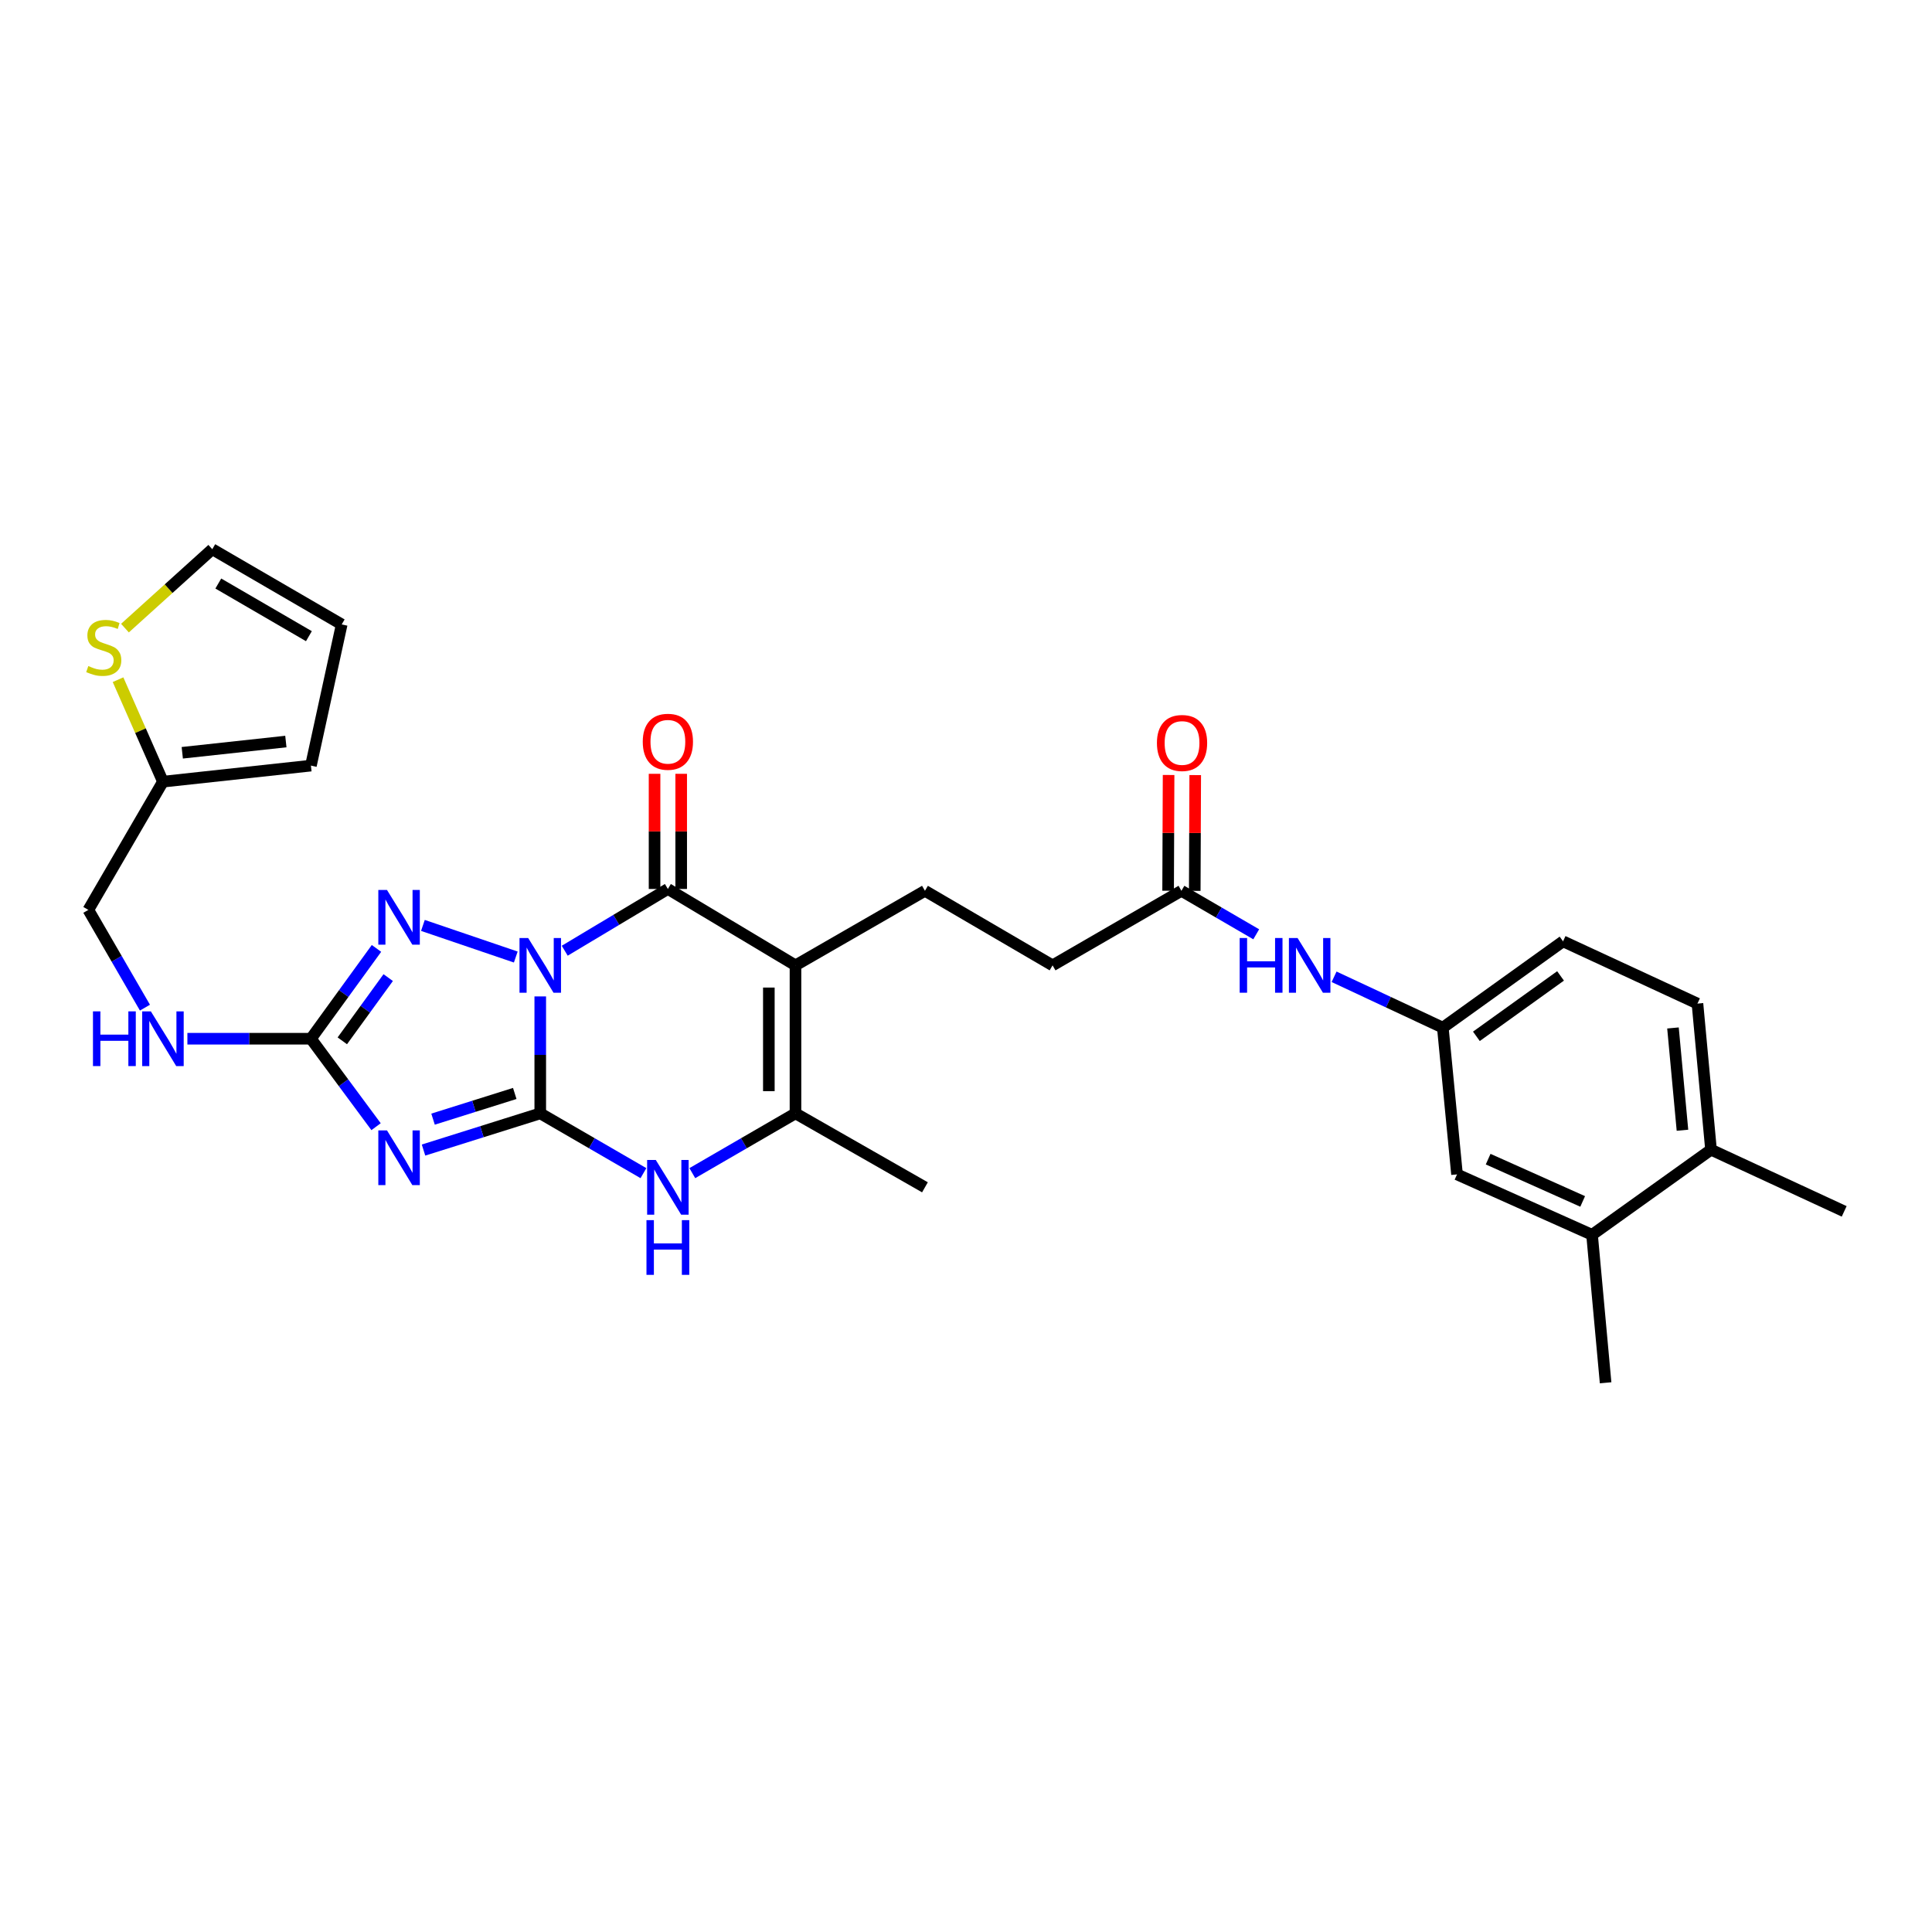 <?xml version='1.0' encoding='iso-8859-1'?>
<svg version='1.1' baseProfile='full'
              xmlns='http://www.w3.org/2000/svg'
                      xmlns:rdkit='http://www.rdkit.org/xml'
                      xmlns:xlink='http://www.w3.org/1999/xlink'
                  xml:space='preserve'
width='1000px' height='1000px' viewBox='0 0 1000 1000'>
<!-- END OF HEADER -->
<rect style='opacity:1.0;fill:#FFFFFF;stroke:none' width='1000' height='1000' x='0' y='0'> </rect>
<path class='bond-0' d='M 279.636,515.746 L 279.636,546.009' style='fill:none;fill-rule:evenodd;stroke:#0000FF;stroke-width:6px;stroke-linecap:butt;stroke-linejoin:miter;stroke-opacity:1' />
<path class='bond-0' d='M 279.636,546.009 L 279.636,576.272' style='fill:none;fill-rule:evenodd;stroke:#000000;stroke-width:6px;stroke-linecap:butt;stroke-linejoin:miter;stroke-opacity:1' />
<path class='bond-2' d='M 292.301,492.09 L 318.996,476.109' style='fill:none;fill-rule:evenodd;stroke:#0000FF;stroke-width:6px;stroke-linecap:butt;stroke-linejoin:miter;stroke-opacity:1' />
<path class='bond-2' d='M 318.996,476.109 L 345.692,460.129' style='fill:none;fill-rule:evenodd;stroke:#000000;stroke-width:6px;stroke-linecap:butt;stroke-linejoin:miter;stroke-opacity:1' />
<path class='bond-4' d='M 266.966,495.358 L 218.893,478.994' style='fill:none;fill-rule:evenodd;stroke:#0000FF;stroke-width:6px;stroke-linecap:butt;stroke-linejoin:miter;stroke-opacity:1' />
<path class='bond-1' d='M 279.636,576.272 L 249.424,585.771' style='fill:none;fill-rule:evenodd;stroke:#000000;stroke-width:6px;stroke-linecap:butt;stroke-linejoin:miter;stroke-opacity:1' />
<path class='bond-1' d='M 249.424,585.771 L 219.213,595.269' style='fill:none;fill-rule:evenodd;stroke:#0000FF;stroke-width:6px;stroke-linecap:butt;stroke-linejoin:miter;stroke-opacity:1' />
<path class='bond-1' d='M 266.438,565.971 L 245.29,572.62' style='fill:none;fill-rule:evenodd;stroke:#000000;stroke-width:6px;stroke-linecap:butt;stroke-linejoin:miter;stroke-opacity:1' />
<path class='bond-1' d='M 245.29,572.62 L 224.142,579.269' style='fill:none;fill-rule:evenodd;stroke:#0000FF;stroke-width:6px;stroke-linecap:butt;stroke-linejoin:miter;stroke-opacity:1' />
<path class='bond-6' d='M 279.636,576.272 L 306.34,591.746' style='fill:none;fill-rule:evenodd;stroke:#000000;stroke-width:6px;stroke-linecap:butt;stroke-linejoin:miter;stroke-opacity:1' />
<path class='bond-6' d='M 306.34,591.746 L 333.043,607.221' style='fill:none;fill-rule:evenodd;stroke:#0000FF;stroke-width:6px;stroke-linecap:butt;stroke-linejoin:miter;stroke-opacity:1' />
<path class='bond-30' d='M 194.652,583.172 L 177.794,560.407' style='fill:none;fill-rule:evenodd;stroke:#0000FF;stroke-width:6px;stroke-linecap:butt;stroke-linejoin:miter;stroke-opacity:1' />
<path class='bond-30' d='M 177.794,560.407 L 160.935,537.642' style='fill:none;fill-rule:evenodd;stroke:#000000;stroke-width:6px;stroke-linecap:butt;stroke-linejoin:miter;stroke-opacity:1' />
<path class='bond-3' d='M 345.692,460.129 L 411.74,499.671' style='fill:none;fill-rule:evenodd;stroke:#000000;stroke-width:6px;stroke-linecap:butt;stroke-linejoin:miter;stroke-opacity:1' />
<path class='bond-13' d='M 352.585,460.129 L 352.585,430.326' style='fill:none;fill-rule:evenodd;stroke:#000000;stroke-width:6px;stroke-linecap:butt;stroke-linejoin:miter;stroke-opacity:1' />
<path class='bond-13' d='M 352.585,430.326 L 352.585,400.524' style='fill:none;fill-rule:evenodd;stroke:#FF0000;stroke-width:6px;stroke-linecap:butt;stroke-linejoin:miter;stroke-opacity:1' />
<path class='bond-13' d='M 338.799,460.129 L 338.799,430.326' style='fill:none;fill-rule:evenodd;stroke:#000000;stroke-width:6px;stroke-linecap:butt;stroke-linejoin:miter;stroke-opacity:1' />
<path class='bond-13' d='M 338.799,430.326 L 338.799,400.524' style='fill:none;fill-rule:evenodd;stroke:#FF0000;stroke-width:6px;stroke-linecap:butt;stroke-linejoin:miter;stroke-opacity:1' />
<path class='bond-7' d='M 411.74,499.671 L 411.74,576.272' style='fill:none;fill-rule:evenodd;stroke:#000000;stroke-width:6px;stroke-linecap:butt;stroke-linejoin:miter;stroke-opacity:1' />
<path class='bond-7' d='M 397.954,511.161 L 397.954,564.782' style='fill:none;fill-rule:evenodd;stroke:#000000;stroke-width:6px;stroke-linecap:butt;stroke-linejoin:miter;stroke-opacity:1' />
<path class='bond-8' d='M 411.74,499.671 L 478.753,461.079' style='fill:none;fill-rule:evenodd;stroke:#000000;stroke-width:6px;stroke-linecap:butt;stroke-linejoin:miter;stroke-opacity:1' />
<path class='bond-5' d='M 194.869,490.897 L 177.902,514.27' style='fill:none;fill-rule:evenodd;stroke:#0000FF;stroke-width:6px;stroke-linecap:butt;stroke-linejoin:miter;stroke-opacity:1' />
<path class='bond-5' d='M 177.902,514.27 L 160.935,537.642' style='fill:none;fill-rule:evenodd;stroke:#000000;stroke-width:6px;stroke-linecap:butt;stroke-linejoin:miter;stroke-opacity:1' />
<path class='bond-5' d='M 200.935,506.007 L 189.058,522.368' style='fill:none;fill-rule:evenodd;stroke:#0000FF;stroke-width:6px;stroke-linecap:butt;stroke-linejoin:miter;stroke-opacity:1' />
<path class='bond-5' d='M 189.058,522.368 L 177.181,538.729' style='fill:none;fill-rule:evenodd;stroke:#000000;stroke-width:6px;stroke-linecap:butt;stroke-linejoin:miter;stroke-opacity:1' />
<path class='bond-12' d='M 160.935,537.642 L 128.966,537.642' style='fill:none;fill-rule:evenodd;stroke:#000000;stroke-width:6px;stroke-linecap:butt;stroke-linejoin:miter;stroke-opacity:1' />
<path class='bond-12' d='M 128.966,537.642 L 96.996,537.642' style='fill:none;fill-rule:evenodd;stroke:#0000FF;stroke-width:6px;stroke-linecap:butt;stroke-linejoin:miter;stroke-opacity:1' />
<path class='bond-31' d='M 358.34,607.22 L 385.04,591.746' style='fill:none;fill-rule:evenodd;stroke:#0000FF;stroke-width:6px;stroke-linecap:butt;stroke-linejoin:miter;stroke-opacity:1' />
<path class='bond-31' d='M 385.04,591.746 L 411.74,576.272' style='fill:none;fill-rule:evenodd;stroke:#000000;stroke-width:6px;stroke-linecap:butt;stroke-linejoin:miter;stroke-opacity:1' />
<path class='bond-27' d='M 411.74,576.272 L 478.753,614.55' style='fill:none;fill-rule:evenodd;stroke:#000000;stroke-width:6px;stroke-linecap:butt;stroke-linejoin:miter;stroke-opacity:1' />
<path class='bond-23' d='M 478.753,461.079 L 544.809,499.671' style='fill:none;fill-rule:evenodd;stroke:#000000;stroke-width:6px;stroke-linecap:butt;stroke-linejoin:miter;stroke-opacity:1' />
<path class='bond-9' d='M 61.096,351.806 L 72.719,378.197' style='fill:none;fill-rule:evenodd;stroke:#CCCC00;stroke-width:6px;stroke-linecap:butt;stroke-linejoin:miter;stroke-opacity:1' />
<path class='bond-9' d='M 72.719,378.197 L 84.341,404.589' style='fill:none;fill-rule:evenodd;stroke:#000000;stroke-width:6px;stroke-linecap:butt;stroke-linejoin:miter;stroke-opacity:1' />
<path class='bond-18' d='M 64.679,325.111 L 87.277,304.691' style='fill:none;fill-rule:evenodd;stroke:#CCCC00;stroke-width:6px;stroke-linecap:butt;stroke-linejoin:miter;stroke-opacity:1' />
<path class='bond-18' d='M 87.277,304.691 L 109.875,284.272' style='fill:none;fill-rule:evenodd;stroke:#000000;stroke-width:6px;stroke-linecap:butt;stroke-linejoin:miter;stroke-opacity:1' />
<path class='bond-10' d='M 611.508,461.079 L 544.809,499.671' style='fill:none;fill-rule:evenodd;stroke:#000000;stroke-width:6px;stroke-linecap:butt;stroke-linejoin:miter;stroke-opacity:1' />
<path class='bond-14' d='M 611.508,461.079 L 630.866,472.335' style='fill:none;fill-rule:evenodd;stroke:#000000;stroke-width:6px;stroke-linecap:butt;stroke-linejoin:miter;stroke-opacity:1' />
<path class='bond-14' d='M 630.866,472.335 L 650.224,483.591' style='fill:none;fill-rule:evenodd;stroke:#0000FF;stroke-width:6px;stroke-linecap:butt;stroke-linejoin:miter;stroke-opacity:1' />
<path class='bond-22' d='M 618.4,461.107 L 618.523,431.148' style='fill:none;fill-rule:evenodd;stroke:#000000;stroke-width:6px;stroke-linecap:butt;stroke-linejoin:miter;stroke-opacity:1' />
<path class='bond-22' d='M 618.523,431.148 L 618.646,401.188' style='fill:none;fill-rule:evenodd;stroke:#FF0000;stroke-width:6px;stroke-linecap:butt;stroke-linejoin:miter;stroke-opacity:1' />
<path class='bond-22' d='M 604.615,461.051 L 604.738,431.091' style='fill:none;fill-rule:evenodd;stroke:#000000;stroke-width:6px;stroke-linecap:butt;stroke-linejoin:miter;stroke-opacity:1' />
<path class='bond-22' d='M 604.738,431.091 L 604.861,401.131' style='fill:none;fill-rule:evenodd;stroke:#FF0000;stroke-width:6px;stroke-linecap:butt;stroke-linejoin:miter;stroke-opacity:1' />
<path class='bond-11' d='M 84.341,404.589 L 45.726,470.958' style='fill:none;fill-rule:evenodd;stroke:#000000;stroke-width:6px;stroke-linecap:butt;stroke-linejoin:miter;stroke-opacity:1' />
<path class='bond-20' d='M 84.341,404.589 L 160.935,396.279' style='fill:none;fill-rule:evenodd;stroke:#000000;stroke-width:6px;stroke-linecap:butt;stroke-linejoin:miter;stroke-opacity:1' />
<path class='bond-20' d='M 94.343,389.637 L 147.959,383.82' style='fill:none;fill-rule:evenodd;stroke:#000000;stroke-width:6px;stroke-linecap:butt;stroke-linejoin:miter;stroke-opacity:1' />
<path class='bond-25' d='M 75.026,521.556 L 60.376,496.257' style='fill:none;fill-rule:evenodd;stroke:#0000FF;stroke-width:6px;stroke-linecap:butt;stroke-linejoin:miter;stroke-opacity:1' />
<path class='bond-25' d='M 60.376,496.257 L 45.726,470.958' style='fill:none;fill-rule:evenodd;stroke:#000000;stroke-width:6px;stroke-linecap:butt;stroke-linejoin:miter;stroke-opacity:1' />
<path class='bond-16' d='M 690.52,505.583 L 718.662,518.744' style='fill:none;fill-rule:evenodd;stroke:#0000FF;stroke-width:6px;stroke-linecap:butt;stroke-linejoin:miter;stroke-opacity:1' />
<path class='bond-16' d='M 718.662,518.744 L 746.805,531.906' style='fill:none;fill-rule:evenodd;stroke:#000000;stroke-width:6px;stroke-linecap:butt;stroke-linejoin:miter;stroke-opacity:1' />
<path class='bond-15' d='M 824.042,639.134 L 754.15,607.864' style='fill:none;fill-rule:evenodd;stroke:#000000;stroke-width:6px;stroke-linecap:butt;stroke-linejoin:miter;stroke-opacity:1' />
<path class='bond-15' d='M 819.188,621.86 L 770.264,599.971' style='fill:none;fill-rule:evenodd;stroke:#000000;stroke-width:6px;stroke-linecap:butt;stroke-linejoin:miter;stroke-opacity:1' />
<path class='bond-28' d='M 824.042,639.134 L 831.058,715.728' style='fill:none;fill-rule:evenodd;stroke:#000000;stroke-width:6px;stroke-linecap:butt;stroke-linejoin:miter;stroke-opacity:1' />
<path class='bond-33' d='M 824.042,639.134 L 885.618,595.082' style='fill:none;fill-rule:evenodd;stroke:#000000;stroke-width:6px;stroke-linecap:butt;stroke-linejoin:miter;stroke-opacity:1' />
<path class='bond-17' d='M 746.805,531.906 L 754.15,607.864' style='fill:none;fill-rule:evenodd;stroke:#000000;stroke-width:6px;stroke-linecap:butt;stroke-linejoin:miter;stroke-opacity:1' />
<path class='bond-26' d='M 746.805,531.906 L 809.031,487.233' style='fill:none;fill-rule:evenodd;stroke:#000000;stroke-width:6px;stroke-linecap:butt;stroke-linejoin:miter;stroke-opacity:1' />
<path class='bond-26' d='M 764.179,536.403 L 807.737,505.133' style='fill:none;fill-rule:evenodd;stroke:#000000;stroke-width:6px;stroke-linecap:butt;stroke-linejoin:miter;stroke-opacity:1' />
<path class='bond-32' d='M 109.875,284.272 L 176.865,323.208' style='fill:none;fill-rule:evenodd;stroke:#000000;stroke-width:6px;stroke-linecap:butt;stroke-linejoin:miter;stroke-opacity:1' />
<path class='bond-32' d='M 112.996,302.031 L 159.889,329.286' style='fill:none;fill-rule:evenodd;stroke:#000000;stroke-width:6px;stroke-linecap:butt;stroke-linejoin:miter;stroke-opacity:1' />
<path class='bond-19' d='M 885.618,595.082 L 878.602,519.453' style='fill:none;fill-rule:evenodd;stroke:#000000;stroke-width:6px;stroke-linecap:butt;stroke-linejoin:miter;stroke-opacity:1' />
<path class='bond-19' d='M 870.839,585.011 L 865.928,532.071' style='fill:none;fill-rule:evenodd;stroke:#000000;stroke-width:6px;stroke-linecap:butt;stroke-linejoin:miter;stroke-opacity:1' />
<path class='bond-29' d='M 885.618,595.082 L 954.545,627.003' style='fill:none;fill-rule:evenodd;stroke:#000000;stroke-width:6px;stroke-linecap:butt;stroke-linejoin:miter;stroke-opacity:1' />
<path class='bond-21' d='M 160.935,396.279 L 176.865,323.208' style='fill:none;fill-rule:evenodd;stroke:#000000;stroke-width:6px;stroke-linecap:butt;stroke-linejoin:miter;stroke-opacity:1' />
<path class='bond-24' d='M 878.602,519.453 L 809.031,487.233' style='fill:none;fill-rule:evenodd;stroke:#000000;stroke-width:6px;stroke-linecap:butt;stroke-linejoin:miter;stroke-opacity:1' />
<path  class='atom-0' d='M 273.376 485.511
L 282.656 500.511
Q 283.576 501.991, 285.056 504.671
Q 286.536 507.351, 286.616 507.511
L 286.616 485.511
L 290.376 485.511
L 290.376 513.831
L 286.496 513.831
L 276.536 497.431
Q 275.376 495.511, 274.136 493.311
Q 272.936 491.111, 272.576 490.431
L 272.576 513.831
L 268.896 513.831
L 268.896 485.511
L 273.376 485.511
' fill='#0000FF'/>
<path  class='atom-2' d='M 200.298 585.088
L 209.578 600.088
Q 210.498 601.568, 211.978 604.248
Q 213.458 606.928, 213.538 607.088
L 213.538 585.088
L 217.298 585.088
L 217.298 613.408
L 213.418 613.408
L 203.458 597.008
Q 202.298 595.088, 201.058 592.888
Q 199.858 590.688, 199.498 590.008
L 199.498 613.408
L 195.818 613.408
L 195.818 585.088
L 200.298 585.088
' fill='#0000FF'/>
<path  class='atom-5' d='M 200.298 460.635
L 209.578 475.635
Q 210.498 477.115, 211.978 479.795
Q 213.458 482.475, 213.538 482.635
L 213.538 460.635
L 217.298 460.635
L 217.298 488.955
L 213.418 488.955
L 203.458 472.555
Q 202.298 470.635, 201.058 468.435
Q 199.858 466.235, 199.498 465.555
L 199.498 488.955
L 195.818 488.955
L 195.818 460.635
L 200.298 460.635
' fill='#0000FF'/>
<path  class='atom-7' d='M 339.432 600.39
L 348.712 615.39
Q 349.632 616.87, 351.112 619.55
Q 352.592 622.23, 352.672 622.39
L 352.672 600.39
L 356.432 600.39
L 356.432 628.71
L 352.552 628.71
L 342.592 612.31
Q 341.432 610.39, 340.192 608.19
Q 338.992 605.99, 338.632 605.31
L 338.632 628.71
L 334.952 628.71
L 334.952 600.39
L 339.432 600.39
' fill='#0000FF'/>
<path  class='atom-7' d='M 334.612 631.542
L 338.452 631.542
L 338.452 643.582
L 352.932 643.582
L 352.932 631.542
L 356.772 631.542
L 356.772 659.862
L 352.932 659.862
L 352.932 646.782
L 338.452 646.782
L 338.452 659.862
L 334.612 659.862
L 334.612 631.542
' fill='#0000FF'/>
<path  class='atom-10' d='M 45.707 344.745
Q 46.027 344.865, 47.347 345.425
Q 48.667 345.985, 50.107 346.345
Q 51.587 346.665, 53.027 346.665
Q 55.707 346.665, 57.267 345.385
Q 58.827 344.065, 58.827 341.785
Q 58.827 340.225, 58.027 339.265
Q 57.267 338.305, 56.067 337.785
Q 54.867 337.265, 52.867 336.665
Q 50.347 335.905, 48.827 335.185
Q 47.347 334.465, 46.267 332.945
Q 45.227 331.425, 45.227 328.865
Q 45.227 325.305, 47.627 323.105
Q 50.067 320.905, 54.867 320.905
Q 58.147 320.905, 61.867 322.465
L 60.947 325.545
Q 57.547 324.145, 54.987 324.145
Q 52.227 324.145, 50.707 325.305
Q 49.187 326.425, 49.227 328.385
Q 49.227 329.905, 49.987 330.825
Q 50.787 331.745, 51.907 332.265
Q 53.067 332.785, 54.987 333.385
Q 57.547 334.185, 59.067 334.985
Q 60.587 335.785, 61.667 337.425
Q 62.787 339.025, 62.787 341.785
Q 62.787 345.705, 60.147 347.825
Q 57.547 349.905, 53.187 349.905
Q 50.667 349.905, 48.747 349.345
Q 46.867 348.825, 44.627 347.905
L 45.707 344.745
' fill='#CCCC00'/>
<path  class='atom-13' d='M 48.121 523.482
L 51.961 523.482
L 51.961 535.522
L 66.441 535.522
L 66.441 523.482
L 70.281 523.482
L 70.281 551.802
L 66.441 551.802
L 66.441 538.722
L 51.961 538.722
L 51.961 551.802
L 48.121 551.802
L 48.121 523.482
' fill='#0000FF'/>
<path  class='atom-13' d='M 78.081 523.482
L 87.361 538.482
Q 88.281 539.962, 89.761 542.642
Q 91.241 545.322, 91.321 545.482
L 91.321 523.482
L 95.081 523.482
L 95.081 551.802
L 91.201 551.802
L 81.241 535.402
Q 80.081 533.482, 78.841 531.282
Q 77.641 529.082, 77.281 528.402
L 77.281 551.802
L 73.601 551.802
L 73.601 523.482
L 78.081 523.482
' fill='#0000FF'/>
<path  class='atom-14' d='M 332.692 383.937
Q 332.692 377.137, 336.052 373.337
Q 339.412 369.537, 345.692 369.537
Q 351.972 369.537, 355.332 373.337
Q 358.692 377.137, 358.692 383.937
Q 358.692 390.817, 355.292 394.737
Q 351.892 398.617, 345.692 398.617
Q 339.452 398.617, 336.052 394.737
Q 332.692 390.857, 332.692 383.937
M 345.692 395.417
Q 350.012 395.417, 352.332 392.537
Q 354.692 389.617, 354.692 383.937
Q 354.692 378.377, 352.332 375.577
Q 350.012 372.737, 345.692 372.737
Q 341.372 372.737, 339.012 375.537
Q 336.692 378.337, 336.692 383.937
Q 336.692 389.657, 339.012 392.537
Q 341.372 395.417, 345.692 395.417
' fill='#FF0000'/>
<path  class='atom-15' d='M 641.657 485.511
L 645.497 485.511
L 645.497 497.551
L 659.977 497.551
L 659.977 485.511
L 663.817 485.511
L 663.817 513.831
L 659.977 513.831
L 659.977 500.751
L 645.497 500.751
L 645.497 513.831
L 641.657 513.831
L 641.657 485.511
' fill='#0000FF'/>
<path  class='atom-15' d='M 671.617 485.511
L 680.897 500.511
Q 681.817 501.991, 683.297 504.671
Q 684.777 507.351, 684.857 507.511
L 684.857 485.511
L 688.617 485.511
L 688.617 513.831
L 684.737 513.831
L 674.777 497.431
Q 673.617 495.511, 672.377 493.311
Q 671.177 491.111, 670.817 490.431
L 670.817 513.831
L 667.137 513.831
L 667.137 485.511
L 671.617 485.511
' fill='#0000FF'/>
<path  class='atom-23' d='M 598.822 384.565
Q 598.822 377.765, 602.182 373.965
Q 605.542 370.165, 611.822 370.165
Q 618.102 370.165, 621.462 373.965
Q 624.822 377.765, 624.822 384.565
Q 624.822 391.445, 621.422 395.365
Q 618.022 399.245, 611.822 399.245
Q 605.582 399.245, 602.182 395.365
Q 598.822 391.485, 598.822 384.565
M 611.822 396.045
Q 616.142 396.045, 618.462 393.165
Q 620.822 390.245, 620.822 384.565
Q 620.822 379.005, 618.462 376.205
Q 616.142 373.365, 611.822 373.365
Q 607.502 373.365, 605.142 376.165
Q 602.822 378.965, 602.822 384.565
Q 602.822 390.285, 605.142 393.165
Q 607.502 396.045, 611.822 396.045
' fill='#FF0000'/>
</svg>
